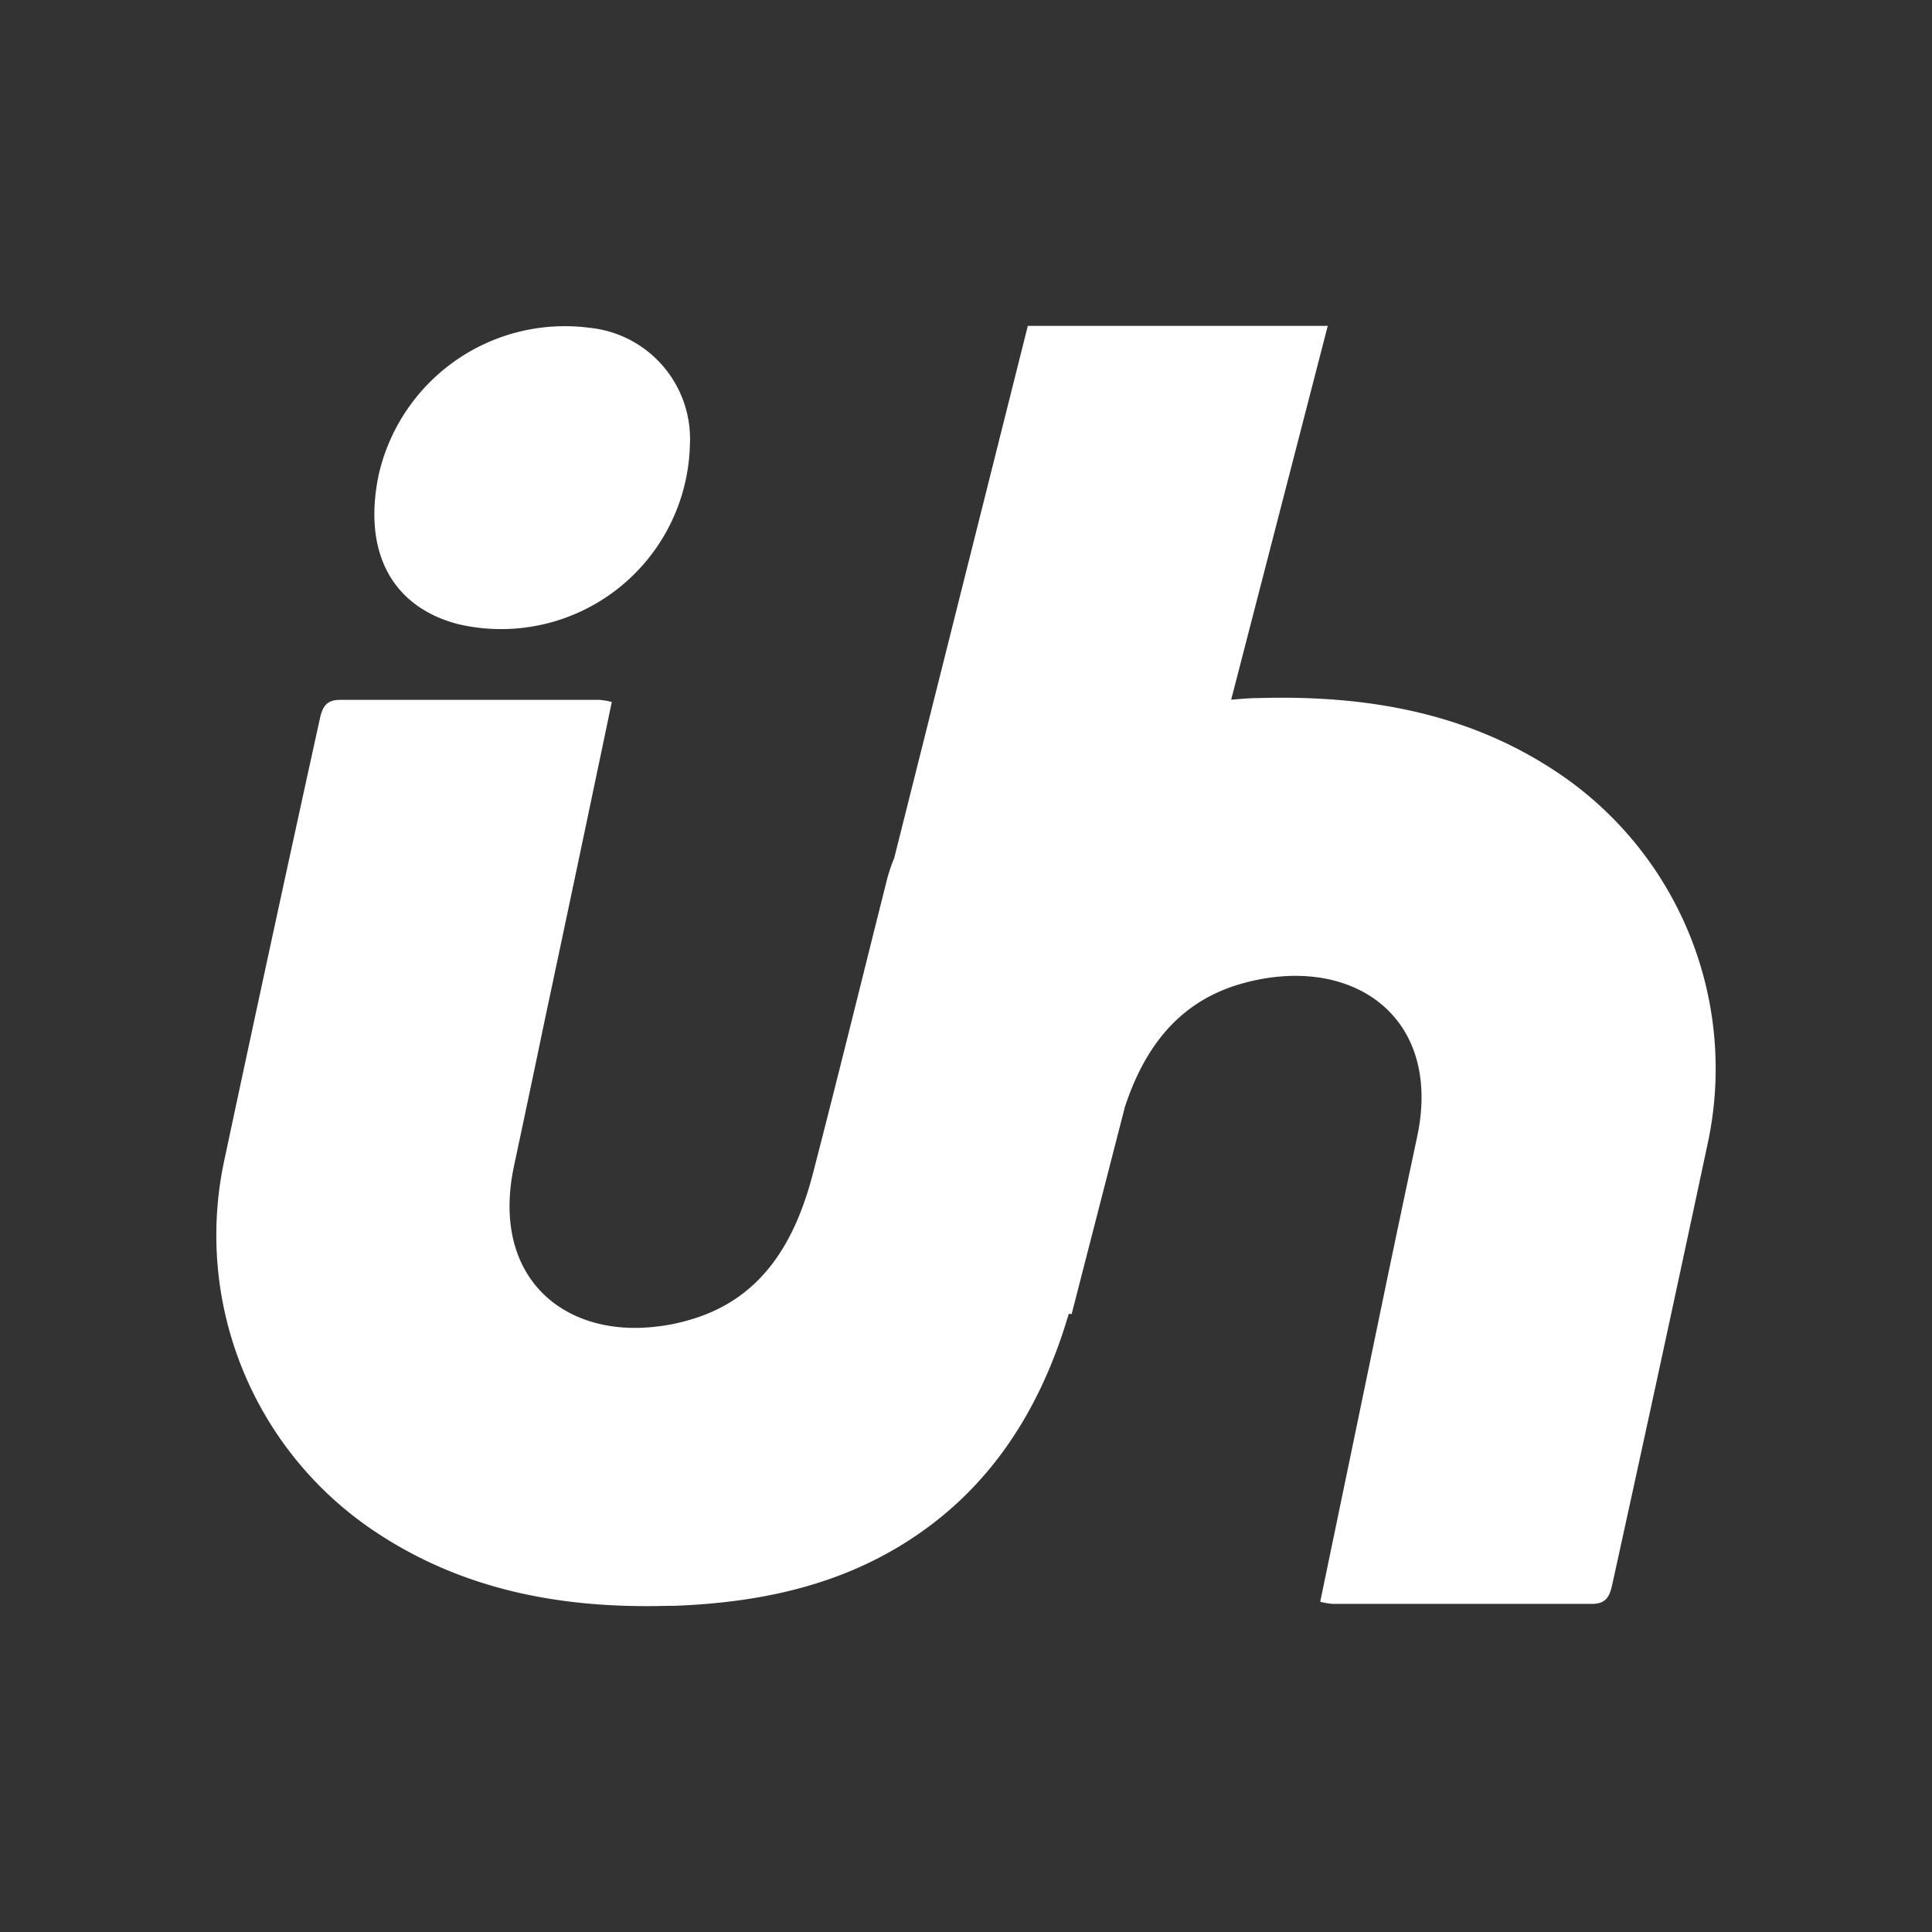 <svg id="Layer_1" data-name="Layer 1" xmlns="http://www.w3.org/2000/svg" viewBox="0 0 120 120"><defs><style>.cls-1{fill:#333;}.cls-2{fill:#fff;}</style></defs><title>ih_icon</title><rect class="cls-1" width="120" height="120"/><path class="cls-2" d="M28.47,38.77A11.73,11.73,0,0,0,42.85,27.64a6.94,6.94,0,0,0-6.23-7.28,11.86,11.86,0,0,0-13.09,9.09C22.51,34.26,24.33,37.7,28.47,38.77Z"/><path class="cls-2" d="M97,48.16c-5.71-3.92-12.15-5-18.9-4.8-.54,0-1.09.06-1.63.1l6-23.22H63.84L55.54,53.3a10,10,0,0,0-.48,1.46c-1.51,6-3,12.08-4.56,18.1C49.43,77,47.43,80.59,43,81.93a11.82,11.82,0,0,1-2.26.47c-5.79.68-10.28-3.13-8.81-10q.95-4.45,1.88-8.92Q35.92,53.56,38,43.6a4.5,4.5,0,0,0-.78-.13H29.69c-2.85,0-5.71,0-8.57,0-1,0-1.13.62-1.29,1.34q-3,13.65-5.91,27.31A22.12,22.12,0,0,0,23,94.93c5.6,3.85,11.91,5,18.52,4.81h.38c5-.19,9.88-1.15,14.23-3.86,5.38-3.34,8.52-8.38,10.25-14.27v0l.2,0,0-.06,3.29-12.8c1.16-3.51,3.18-6.4,7-7.58C83.78,59.08,89.7,63,88,70.71q-.95,4.46-1.88,8.92Q84.07,89.53,82,99.49a4.5,4.5,0,0,0,.78.13c5.37,0,10.73,0,16.1,0,1,0,1.13-.62,1.29-1.34q3-13.65,5.91-27.31A22.12,22.12,0,0,0,97,48.16Z"/></svg>